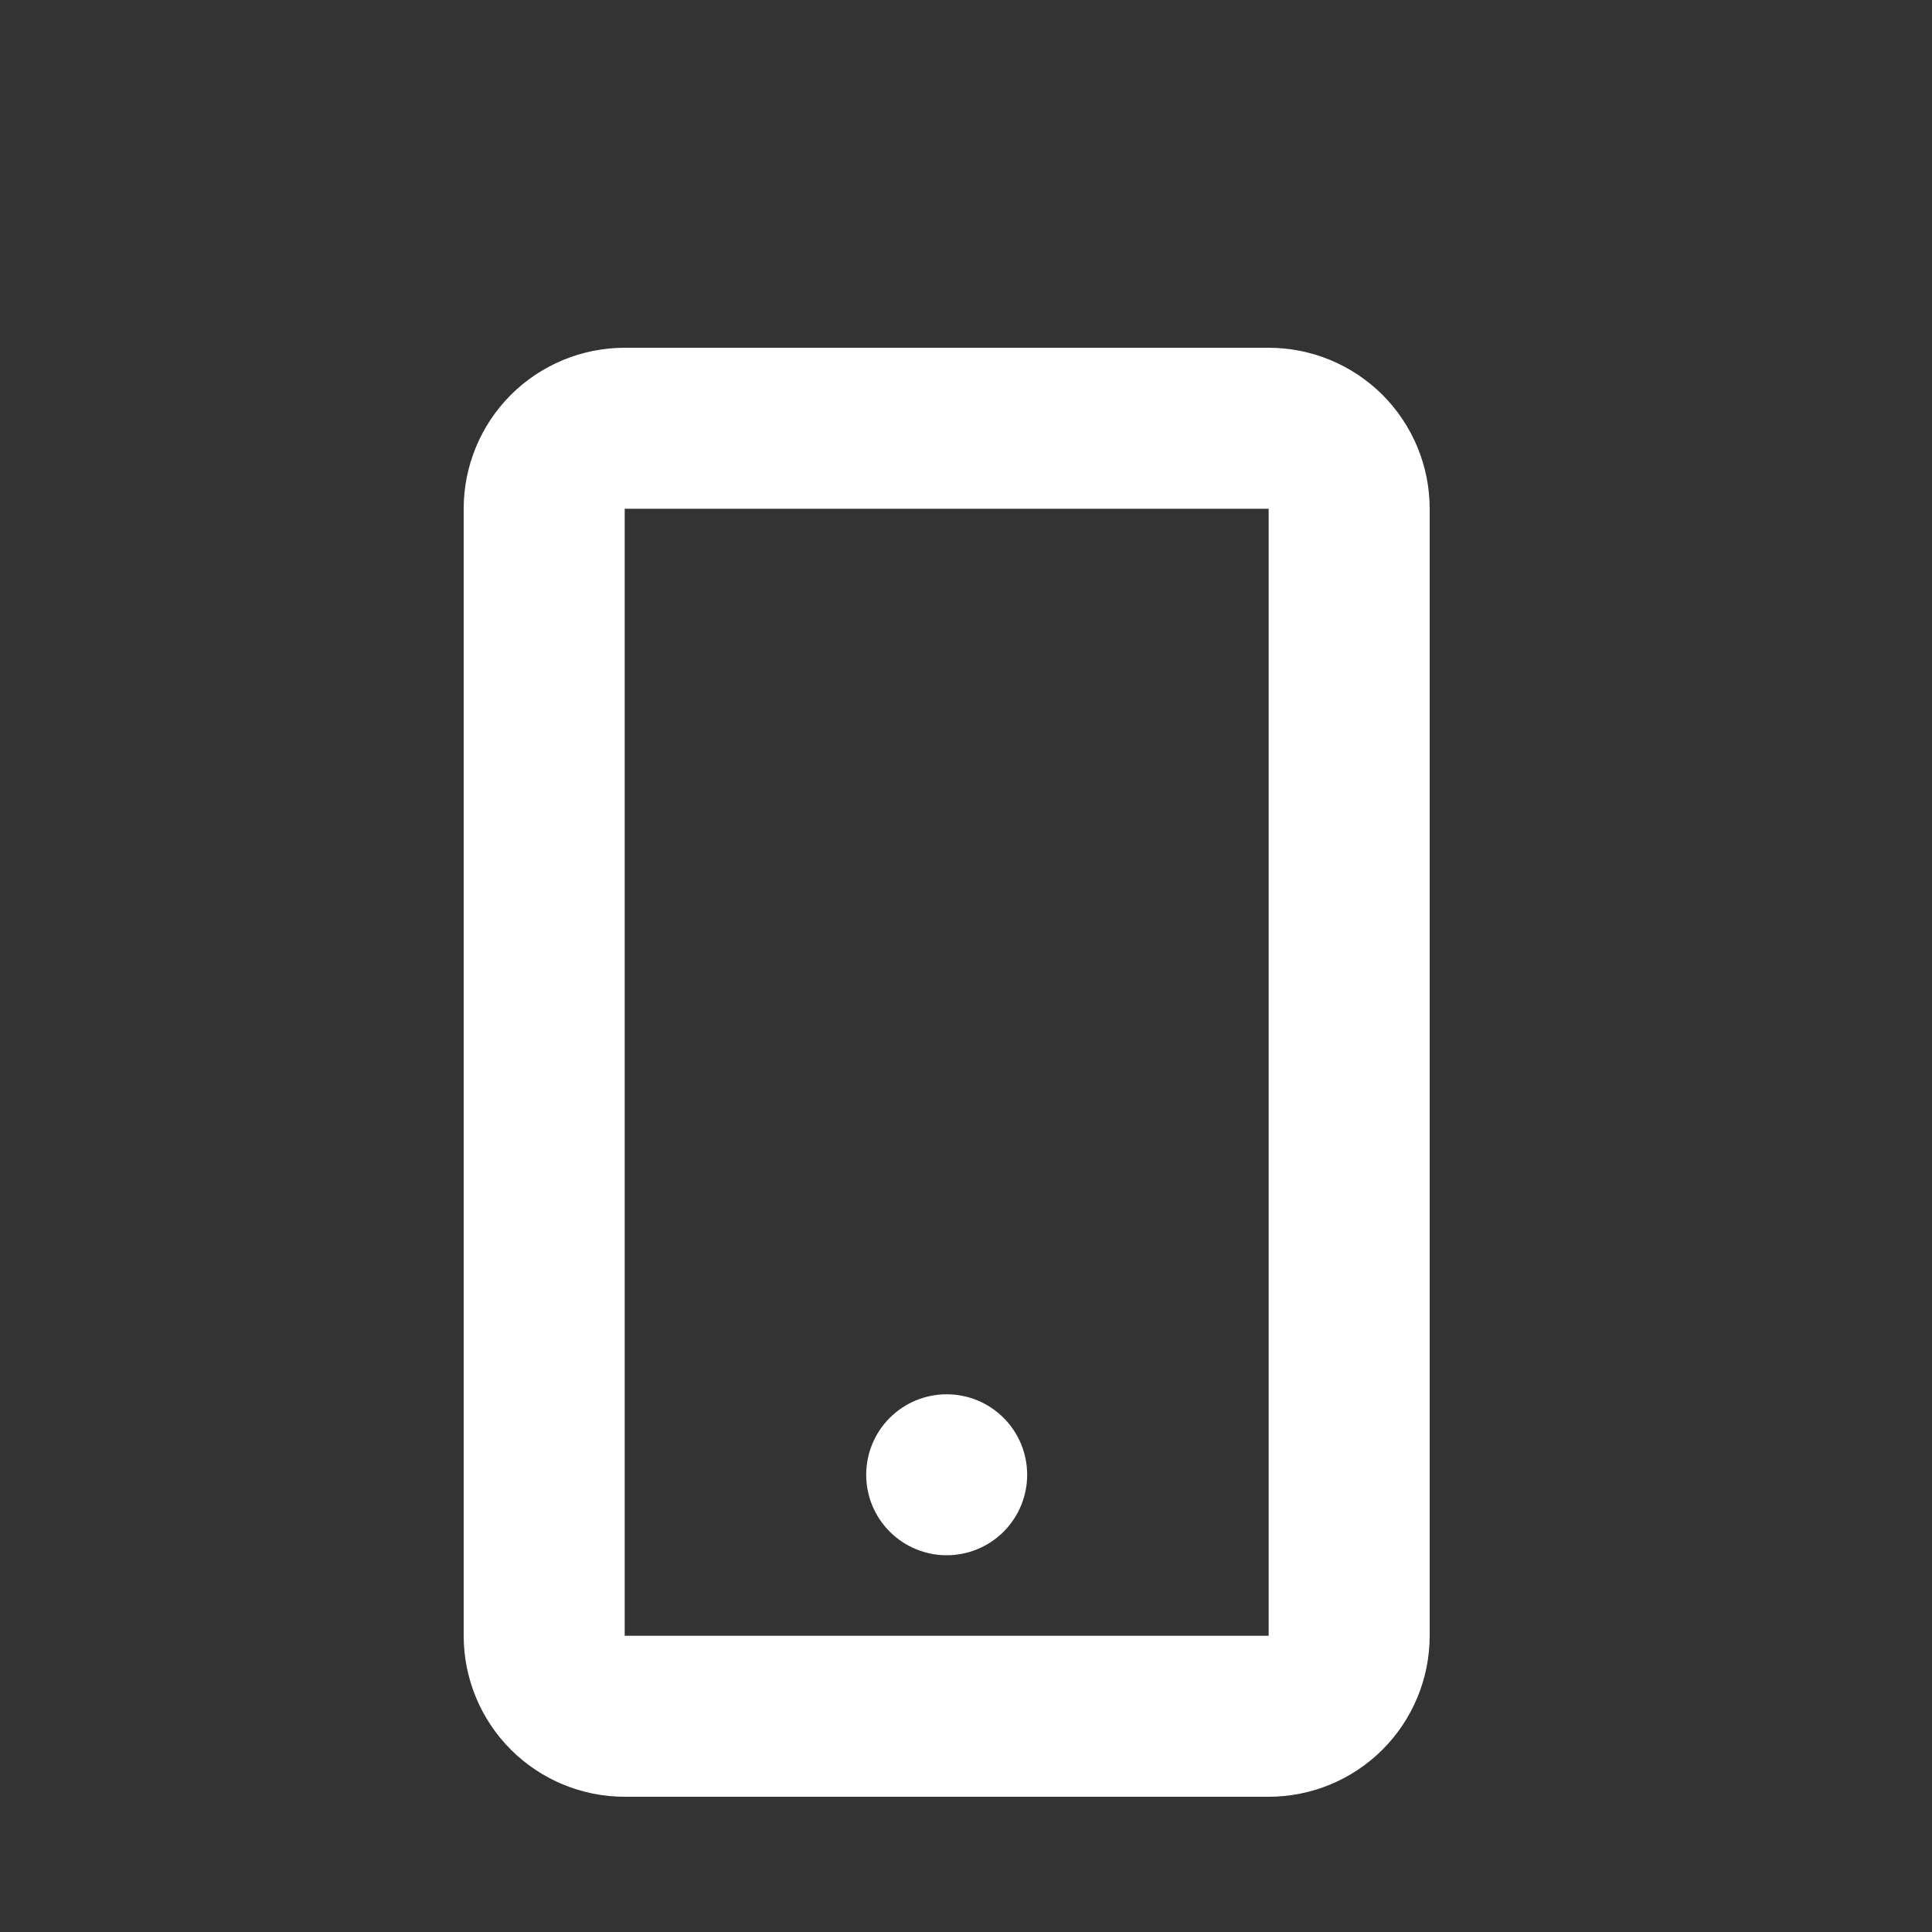 <svg width="50" height="50" viewBox="0 0 50 50" fill="none" xmlns="http://www.w3.org/2000/svg">
<rect x="0" y="0" width="50" height="50" fill="#333333" stroke="none"/>
<path d="M12 13.167C12 12.062 12.439 11.002 13.22 10.22C14.002 9.439 15.062 9 16.167 9H32.833C33.938 9 34.998 9.439 35.78 10.22C36.561 11.002 37 12.062 37 13.167V42.333C37 43.438 36.561 44.498 35.78 45.28C34.998 46.061 33.938 46.5 32.833 46.5H16.167C15.062 46.5 14.002 46.061 13.22 45.28C12.439 44.498 12 43.438 12 42.333V13.167ZM32.833 13.167H16.167V42.333H32.833V13.167Z" fill="white"/>
<path d="M26.583 38.167C26.583 38.719 26.364 39.249 25.973 39.64C25.582 40.031 25.052 40.25 24.5 40.25C23.947 40.25 23.418 40.031 23.027 39.64C22.636 39.249 22.417 38.719 22.417 38.167C22.417 37.614 22.636 37.084 23.027 36.694C23.418 36.303 23.947 36.084 24.5 36.084C25.052 36.084 25.582 36.303 25.973 36.694C26.364 37.084 26.583 37.614 26.583 38.167Z" fill="white"/>
</svg>
